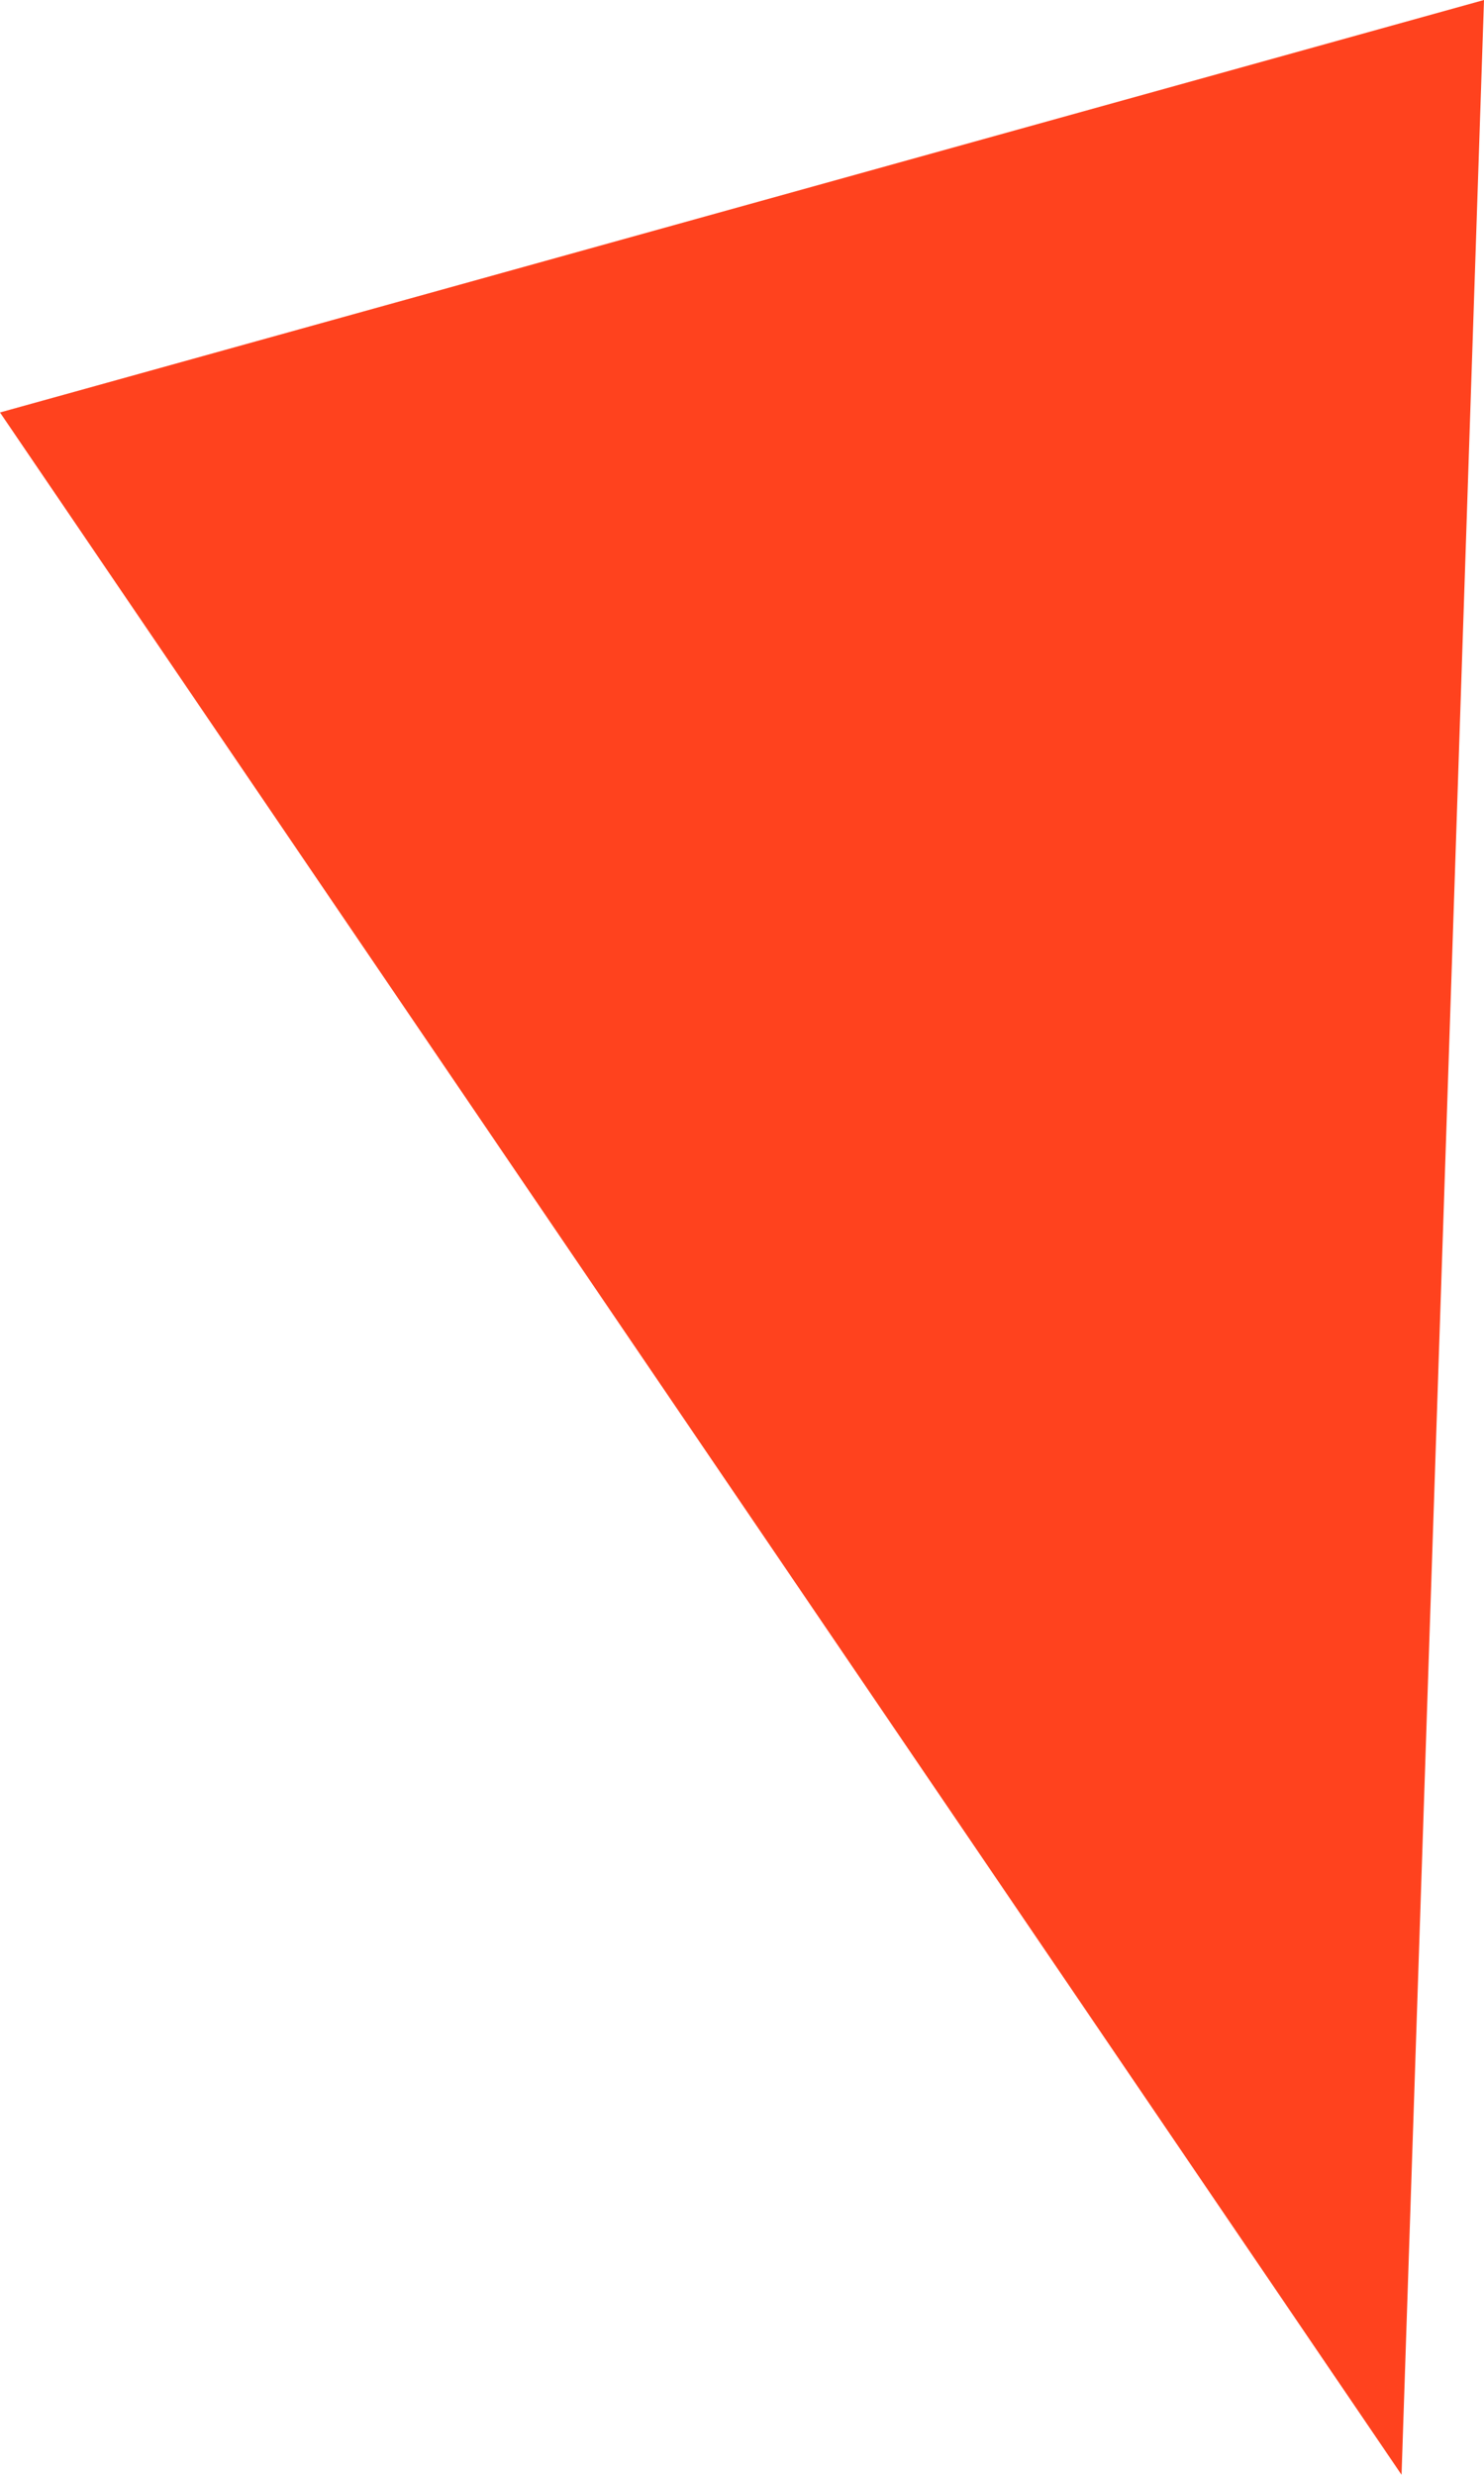 <?xml version="1.0" encoding="utf-8"?>
<svg xmlns="http://www.w3.org/2000/svg" fill="none" height="100%" overflow="visible" preserveAspectRatio="none" style="display: block;" viewBox="0 0 9 15" width="100%">
<path d="M0 2.5L9 0L8.5 15L0 2.5Z" fill="#FF421E" id="Rectangle 3822"/>
</svg>